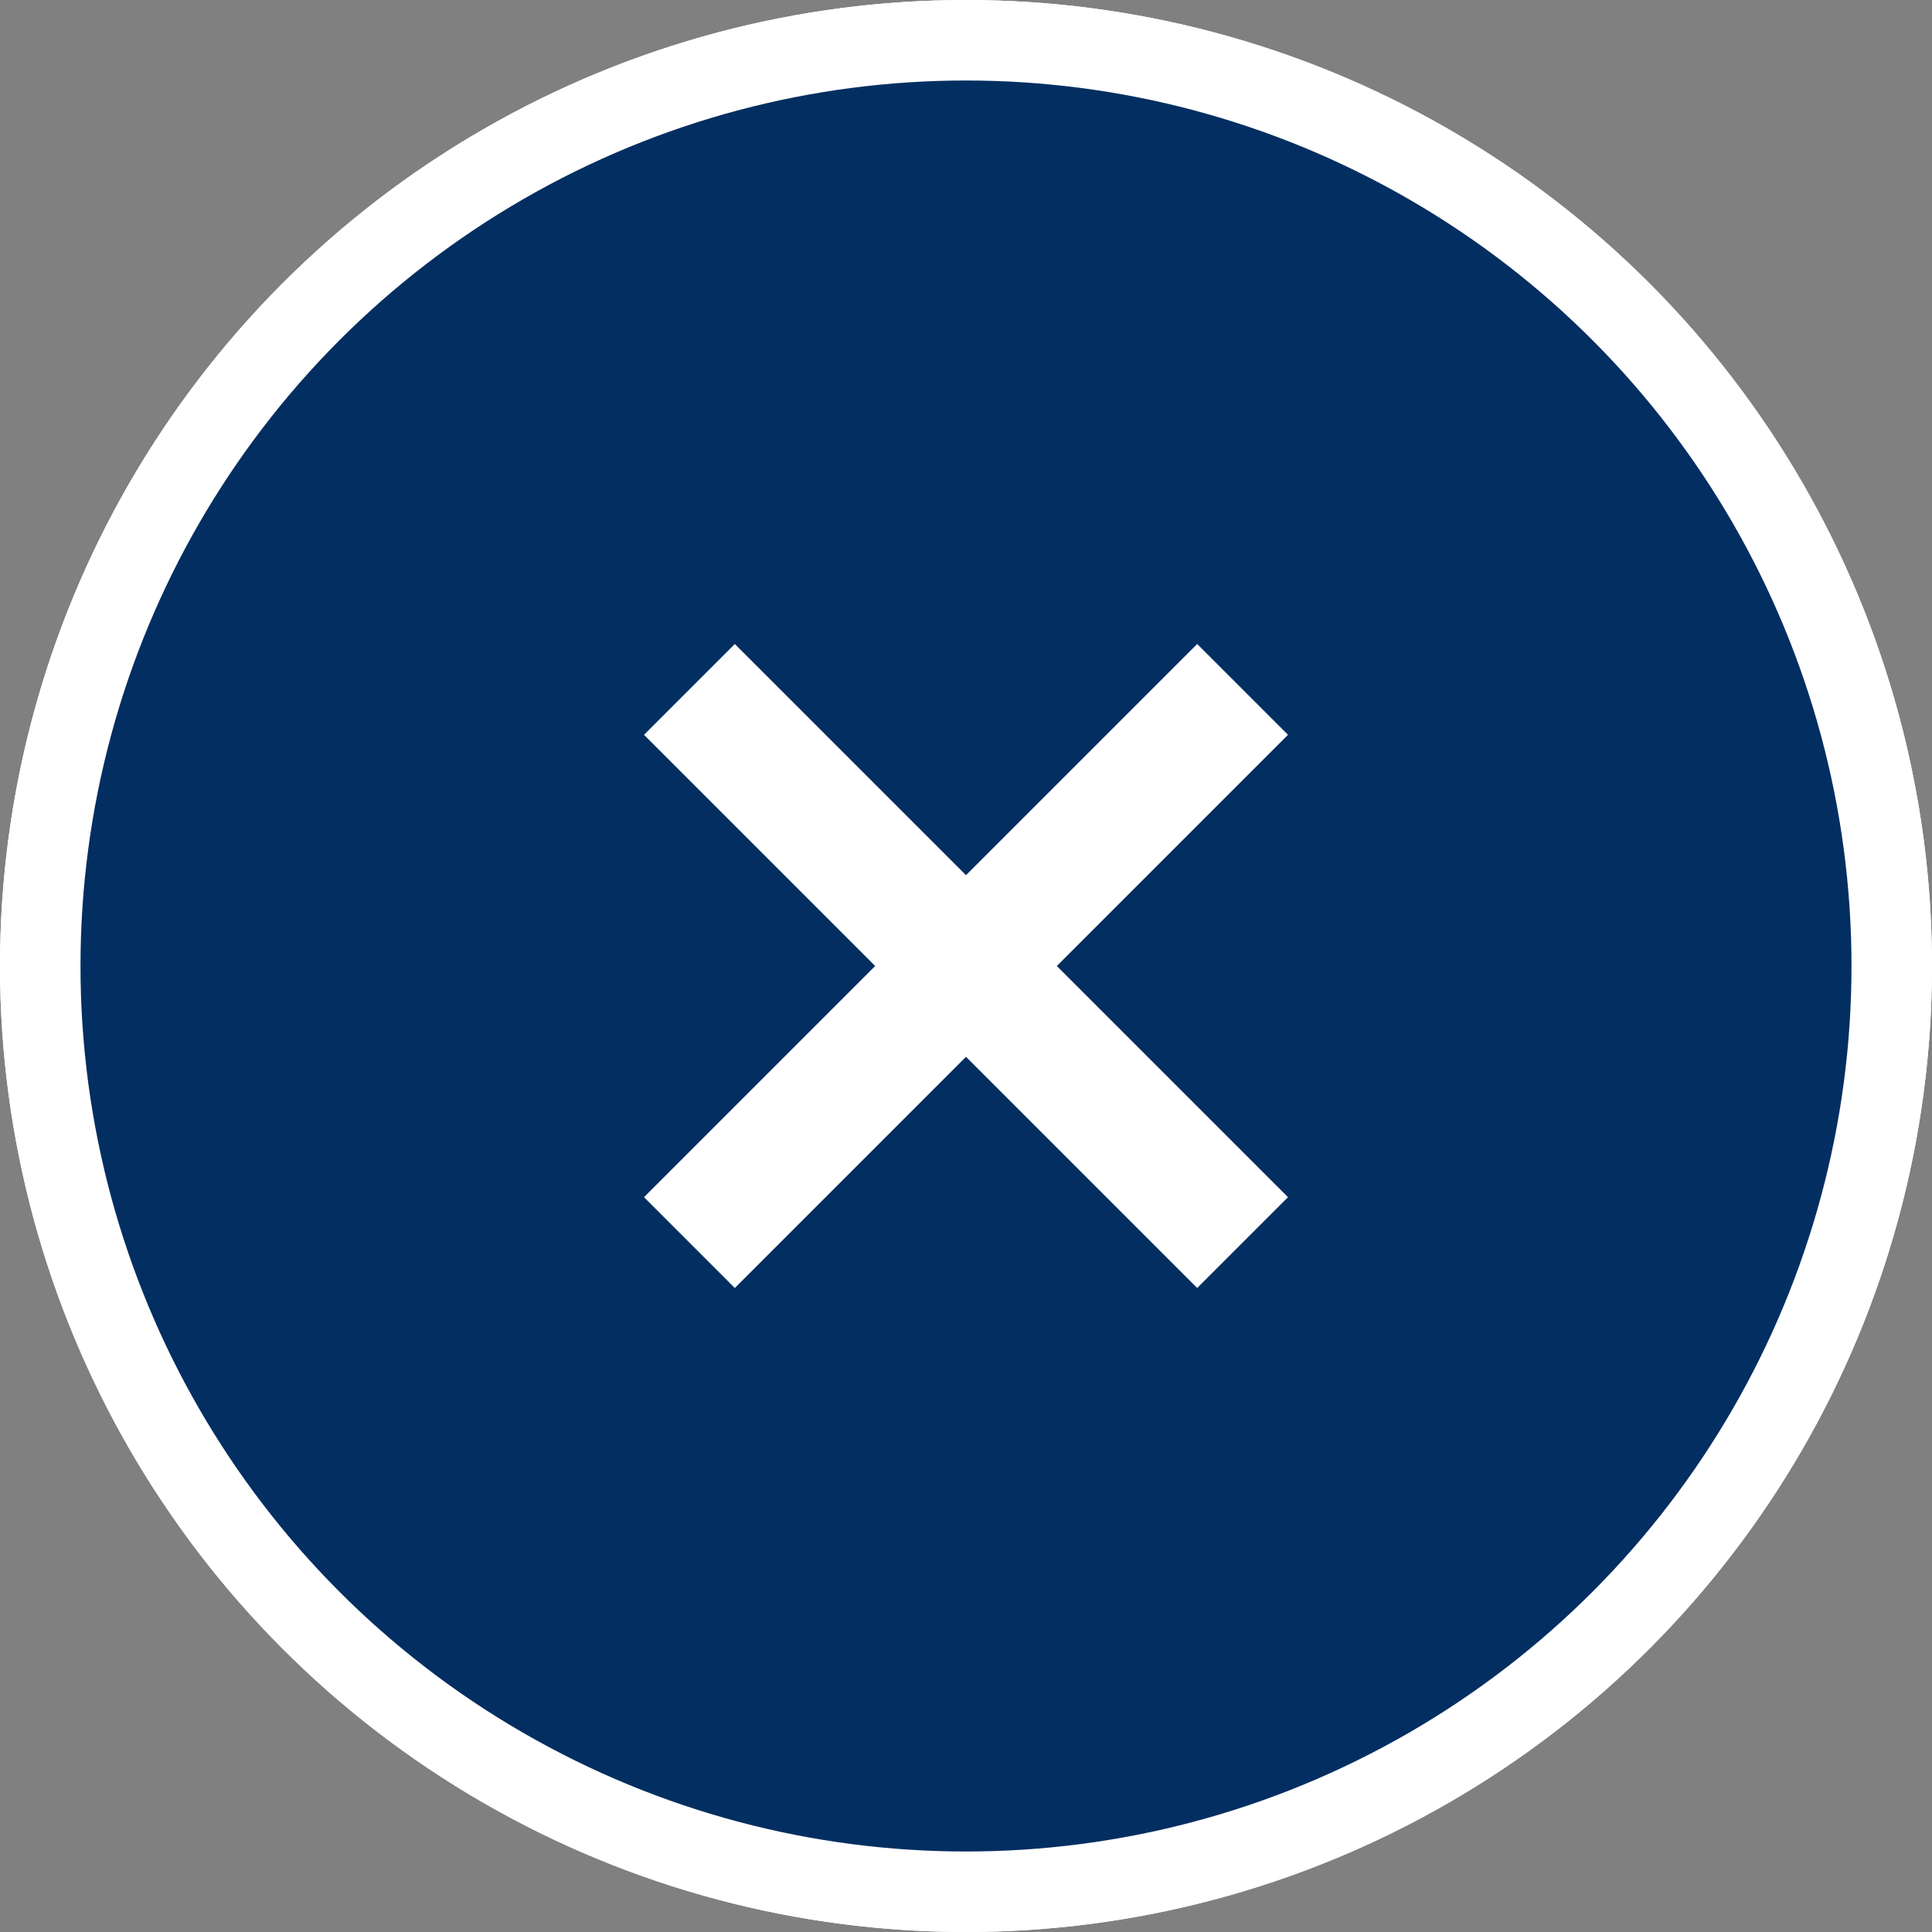 <svg width="24" height="24" viewBox="0 0 24 24" fill="none" xmlns="http://www.w3.org/2000/svg">
<rect x="0" y="0" width="24" height="24" fill="#808080" stroke="none"/>
<g clip-path="url(#clip0_459_6535)">
<circle cx="12" cy="12" r="12" fill="white"/>
<circle cx="12" cy="12" r="11.5" fill="#032E61" stroke="white"/>
<path d="M9.128 16L8 14.872L10.872 12L8 9.128L9.128 8L12 10.872L14.872 8L16 9.128L13.128 12L16 14.872L14.872 16L12 13.128L9.128 16Z" fill="white"/>
</g>
<defs>
<clipPath id="clip0_459_6535">
<rect width="24" height="24" fill="white"/>
</clipPath>
</defs>
</svg>
